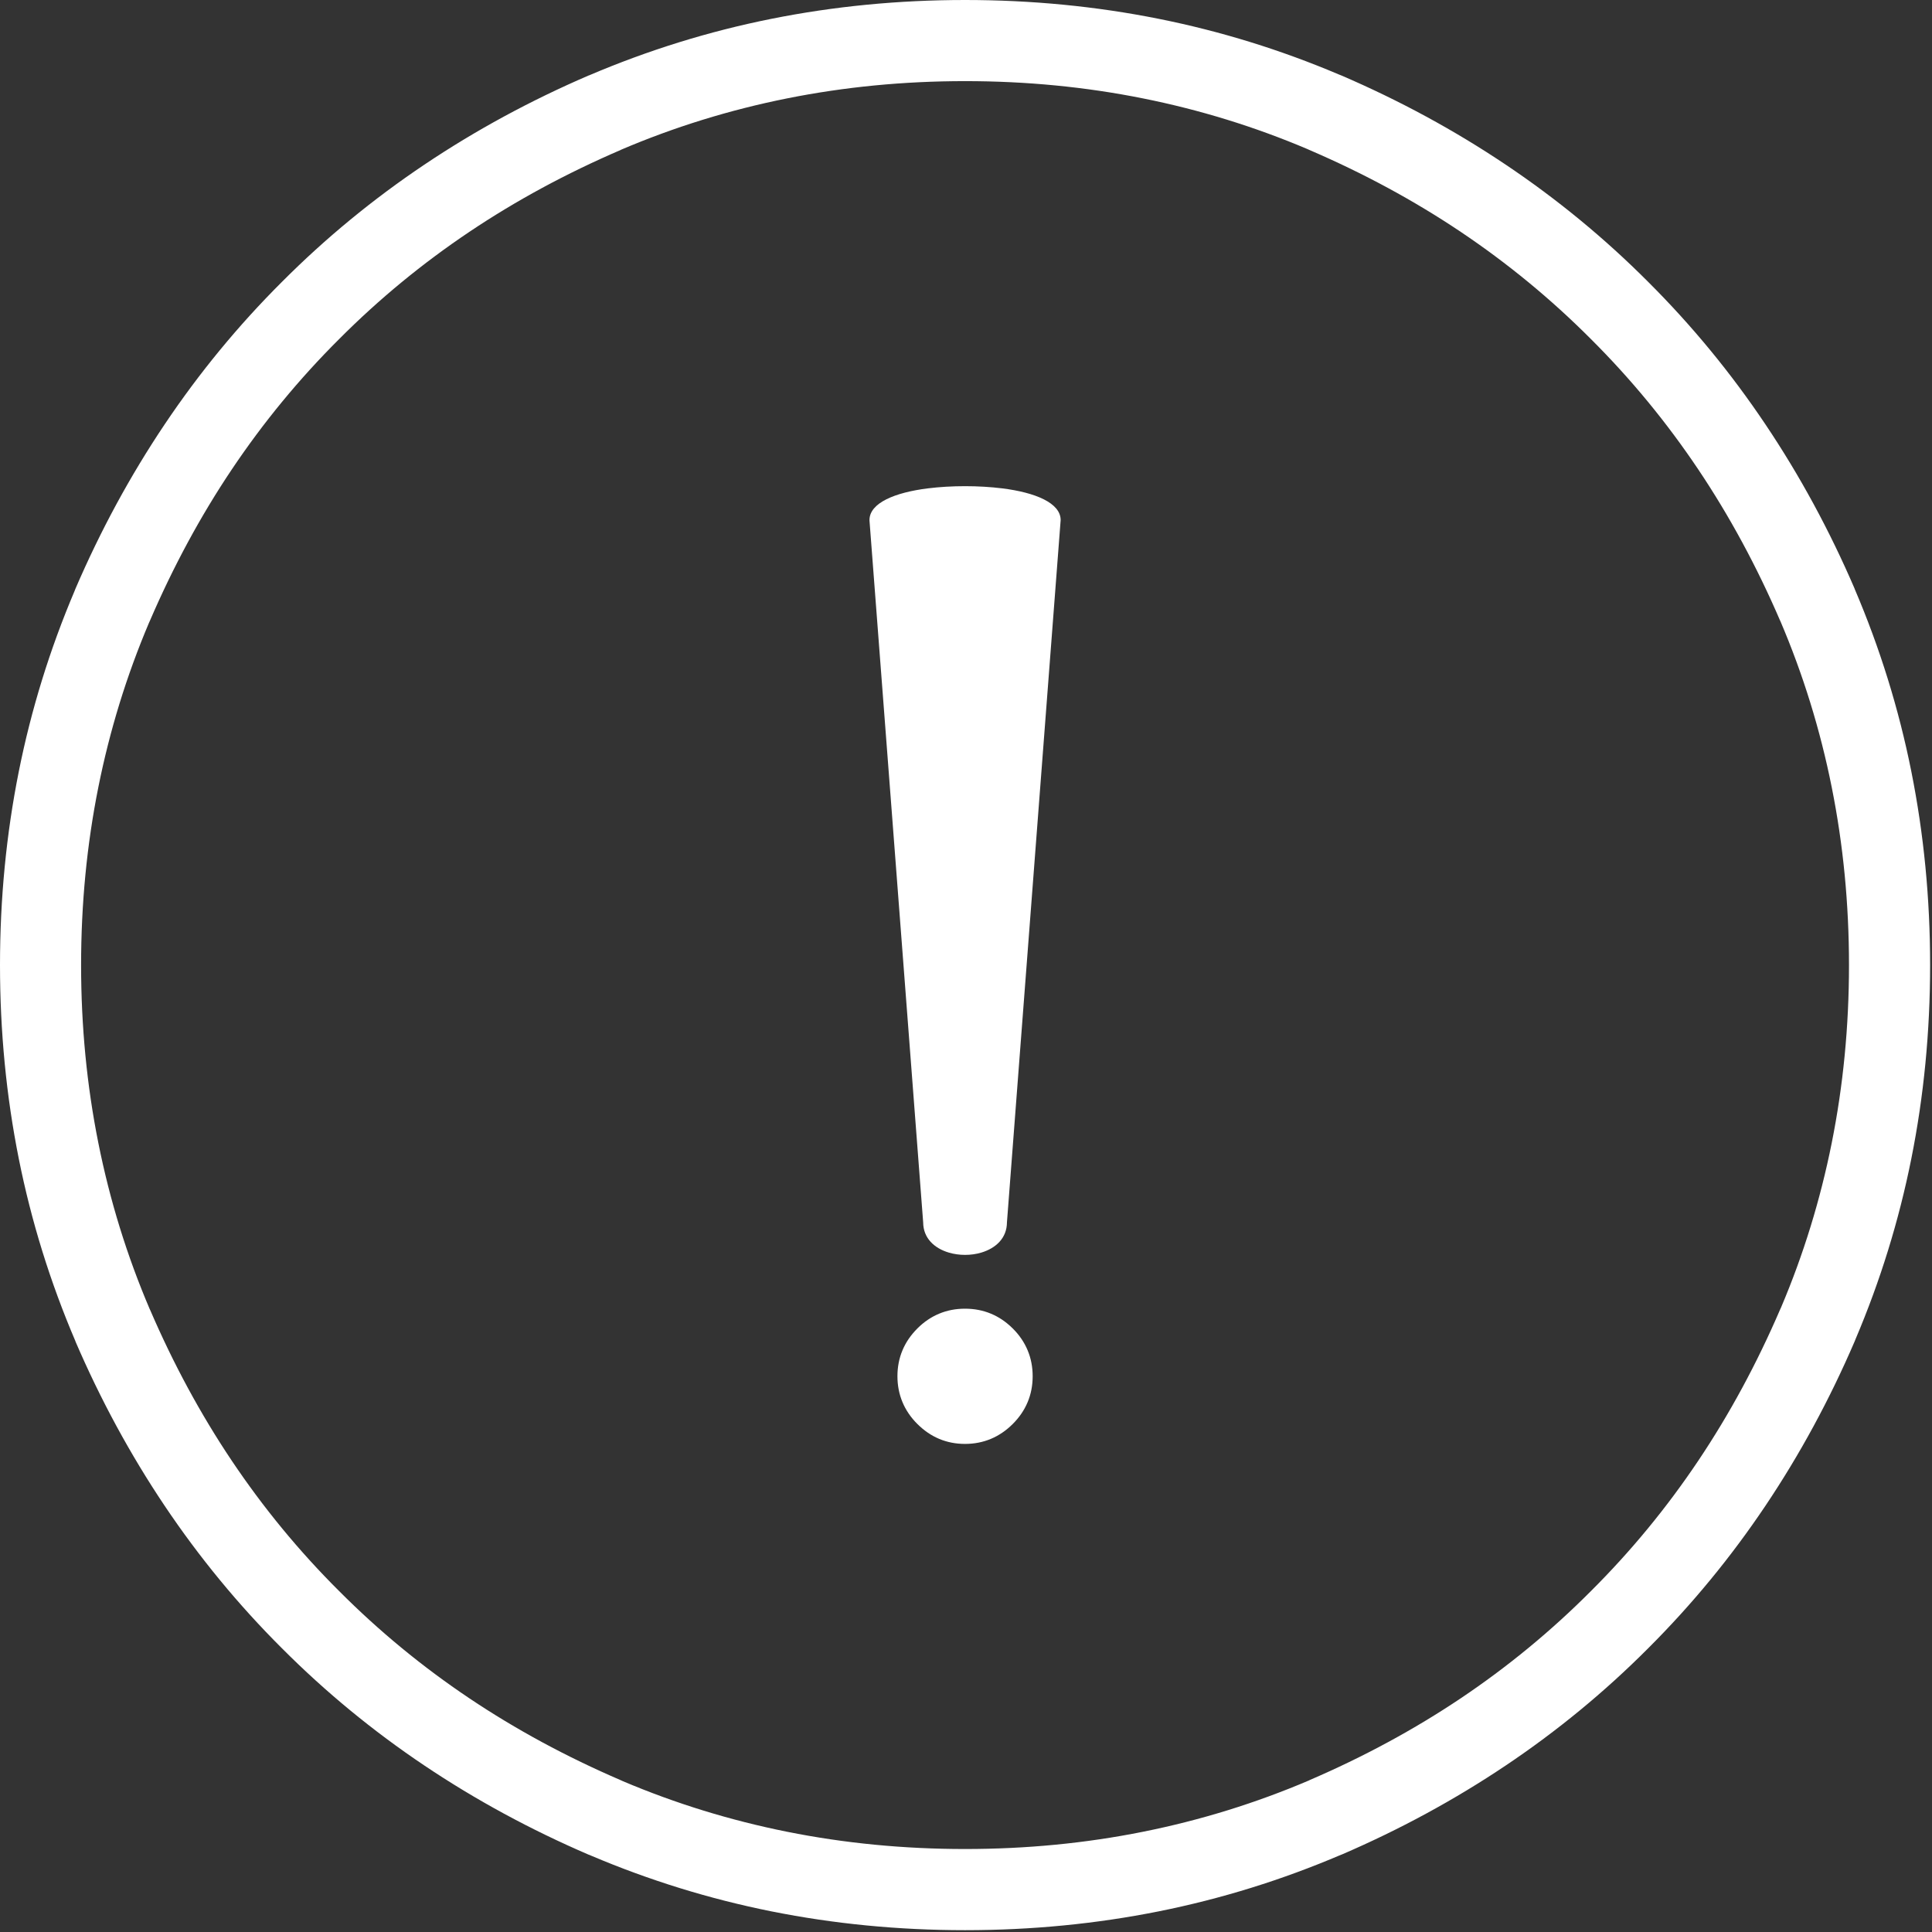 <svg xmlns="http://www.w3.org/2000/svg" width="123" height="123" viewBox="0 0 123 123" fill="none"><rect x="0" y="0" width="123" height="123" fill="#333333" stroke="none"/><g clip-path="url(#clip0_502_330)"><path d="M57.454 89.262C57.242 88.752 57.135 88.203 57.135 87.617C57.135 87.029 57.241 86.48 57.454 85.971C57.664 85.465 57.98 85.002 58.399 84.582L58.4 84.58C58.819 84.16 59.283 83.846 59.79 83.635C60.3 83.422 60.85 83.317 61.436 83.317C62.027 83.317 62.578 83.422 63.088 83.635C63.588 83.842 64.045 84.151 64.459 84.559C64.467 84.567 64.475 84.573 64.481 84.58C64.9 84.998 65.215 85.463 65.426 85.971C65.639 86.481 65.744 87.03 65.744 87.617C65.744 88.203 65.639 88.752 65.426 89.262C65.215 89.768 64.901 90.233 64.481 90.653C64.06 91.073 63.593 91.393 63.083 91.606C62.574 91.819 62.024 91.926 61.436 91.926C60.85 91.926 60.302 91.819 59.794 91.606C59.296 91.397 58.837 91.086 58.423 90.676C58.415 90.668 58.407 90.66 58.399 90.653C57.98 90.234 57.665 89.77 57.454 89.262ZM61.44 5.165C57.546 5.165 53.77 5.531 50.114 6.263C46.453 6.995 42.921 8.088 39.522 9.54L39.523 9.544C36.068 11.03 32.851 12.768 29.877 14.764C26.897 16.764 24.133 19.035 21.593 21.585L21.583 21.595C19.033 24.136 16.762 26.898 14.762 29.879C12.766 32.853 11.029 36.07 9.542 39.525C9.524 39.567 9.505 39.607 9.486 39.648C8.06 43.009 6.985 46.5 6.261 50.116C5.529 53.772 5.163 57.548 5.163 61.441C5.163 65.336 5.529 69.111 6.261 72.767C6.993 76.427 8.086 79.96 9.538 83.359L9.541 83.357C11.027 86.812 12.765 90.029 14.761 93.003C16.761 95.983 19.032 98.747 21.582 101.286L21.592 101.296C24.132 103.847 26.895 106.118 29.876 108.118C32.85 110.112 36.067 111.85 39.522 113.337C39.564 113.355 39.605 113.374 39.645 113.394C43.006 114.82 46.497 115.894 50.113 116.619C53.769 117.351 57.545 117.717 61.439 117.717C65.333 117.717 69.109 117.352 72.764 116.619C76.425 115.887 79.956 114.793 83.357 113.342L83.355 113.338C86.81 111.852 90.027 110.113 93.001 108.119C95.98 106.119 98.744 103.848 101.284 101.297L101.294 101.287C103.843 98.748 106.115 95.984 108.114 93.004C110.11 90.029 111.848 86.813 113.335 83.358C113.353 83.317 113.371 83.276 113.391 83.237C114.818 79.876 115.892 76.383 116.616 72.768C117.348 69.112 117.715 65.336 117.715 61.442C117.715 57.549 117.349 53.773 116.616 50.117C115.884 46.456 114.791 42.925 113.339 39.525L113.336 39.526C111.85 36.071 110.111 32.854 108.115 29.88C106.116 26.9 103.844 24.137 101.295 21.596L101.285 21.586C98.745 19.037 95.981 16.765 93.002 14.765C90.027 12.769 86.811 11.031 83.356 9.545C83.315 9.527 83.274 9.508 83.233 9.489C79.872 8.063 76.381 6.988 72.765 6.264C69.11 5.531 65.334 5.165 61.44 5.165ZM49.106 1.199C53.098 0.4 57.21 0 61.44 0C65.669 0 69.782 0.4 73.774 1.199C77.71 1.987 81.538 3.17 85.254 4.748C85.301 4.765 85.347 4.783 85.394 4.803C89.099 6.397 92.592 8.289 95.867 10.487C99.132 12.678 102.153 15.161 104.928 17.944L104.938 17.954C107.72 20.728 110.204 23.75 112.394 27.015C114.592 30.289 116.484 33.782 118.078 37.488L118.075 37.489L118.078 37.498C119.684 41.255 120.886 45.126 121.682 49.107C122.481 53.099 122.88 57.211 122.88 61.441C122.88 65.671 122.481 69.785 121.682 73.775C120.894 77.711 119.711 81.539 118.133 85.255C118.116 85.302 118.098 85.349 118.077 85.396C116.483 89.101 114.592 92.593 112.393 95.869C110.203 99.133 107.719 102.154 104.937 104.93L104.927 104.94C102.153 107.723 99.131 110.206 95.866 112.397C92.592 114.594 89.098 116.487 85.393 118.081L85.391 118.077L85.382 118.081C81.625 119.686 77.754 120.888 73.773 121.685C69.781 122.484 65.669 122.884 61.439 122.884C57.209 122.884 53.096 122.484 49.105 121.685C45.17 120.896 41.342 119.714 37.625 118.136C37.578 118.118 37.532 118.101 37.485 118.081C33.779 116.487 30.287 114.595 27.012 112.397C23.748 110.206 20.726 107.723 17.952 104.94L17.942 104.93C15.159 102.155 12.676 99.133 10.485 95.869C8.287 92.594 6.395 89.101 4.801 85.396L4.805 85.394L4.801 85.384C3.196 81.628 1.994 77.757 1.197 73.775C0.4 69.783 0 65.67 0 61.439C0 57.21 0.4 53.097 1.199 49.105C1.987 45.17 3.17 41.342 4.747 37.626C4.764 37.579 4.783 37.533 4.802 37.486C6.396 33.78 8.288 30.287 10.486 27.013C12.676 23.749 15.16 20.727 17.943 17.952L17.953 17.942C20.727 15.159 23.749 12.676 27.013 10.485C30.288 8.287 33.781 6.395 37.486 4.801L37.488 4.804L37.496 4.801C41.254 3.197 45.125 1.996 49.106 1.199ZM64.107 77.82C64.102 78.832 63.39 79.47 62.48 79.744C62.149 79.844 61.793 79.892 61.44 79.892C61.087 79.892 60.731 79.843 60.4 79.744C59.49 79.471 58.778 78.832 58.773 77.82L55.356 33.141C55.355 33.131 55.355 33.12 55.355 33.11C55.355 32.016 56.984 31.352 59.069 31.092C59.819 30.999 60.63 30.952 61.44 30.952C62.25 30.952 63.061 30.999 63.81 31.092C65.896 31.352 67.526 32.016 67.526 33.11C67.526 33.128 67.524 33.146 67.522 33.163L64.107 77.82Z" fill="white"></path></g><defs><clipPath id="clip0_502_330"><rect width="122.88" height="122.881" fill="white"></rect></clipPath></defs></svg>